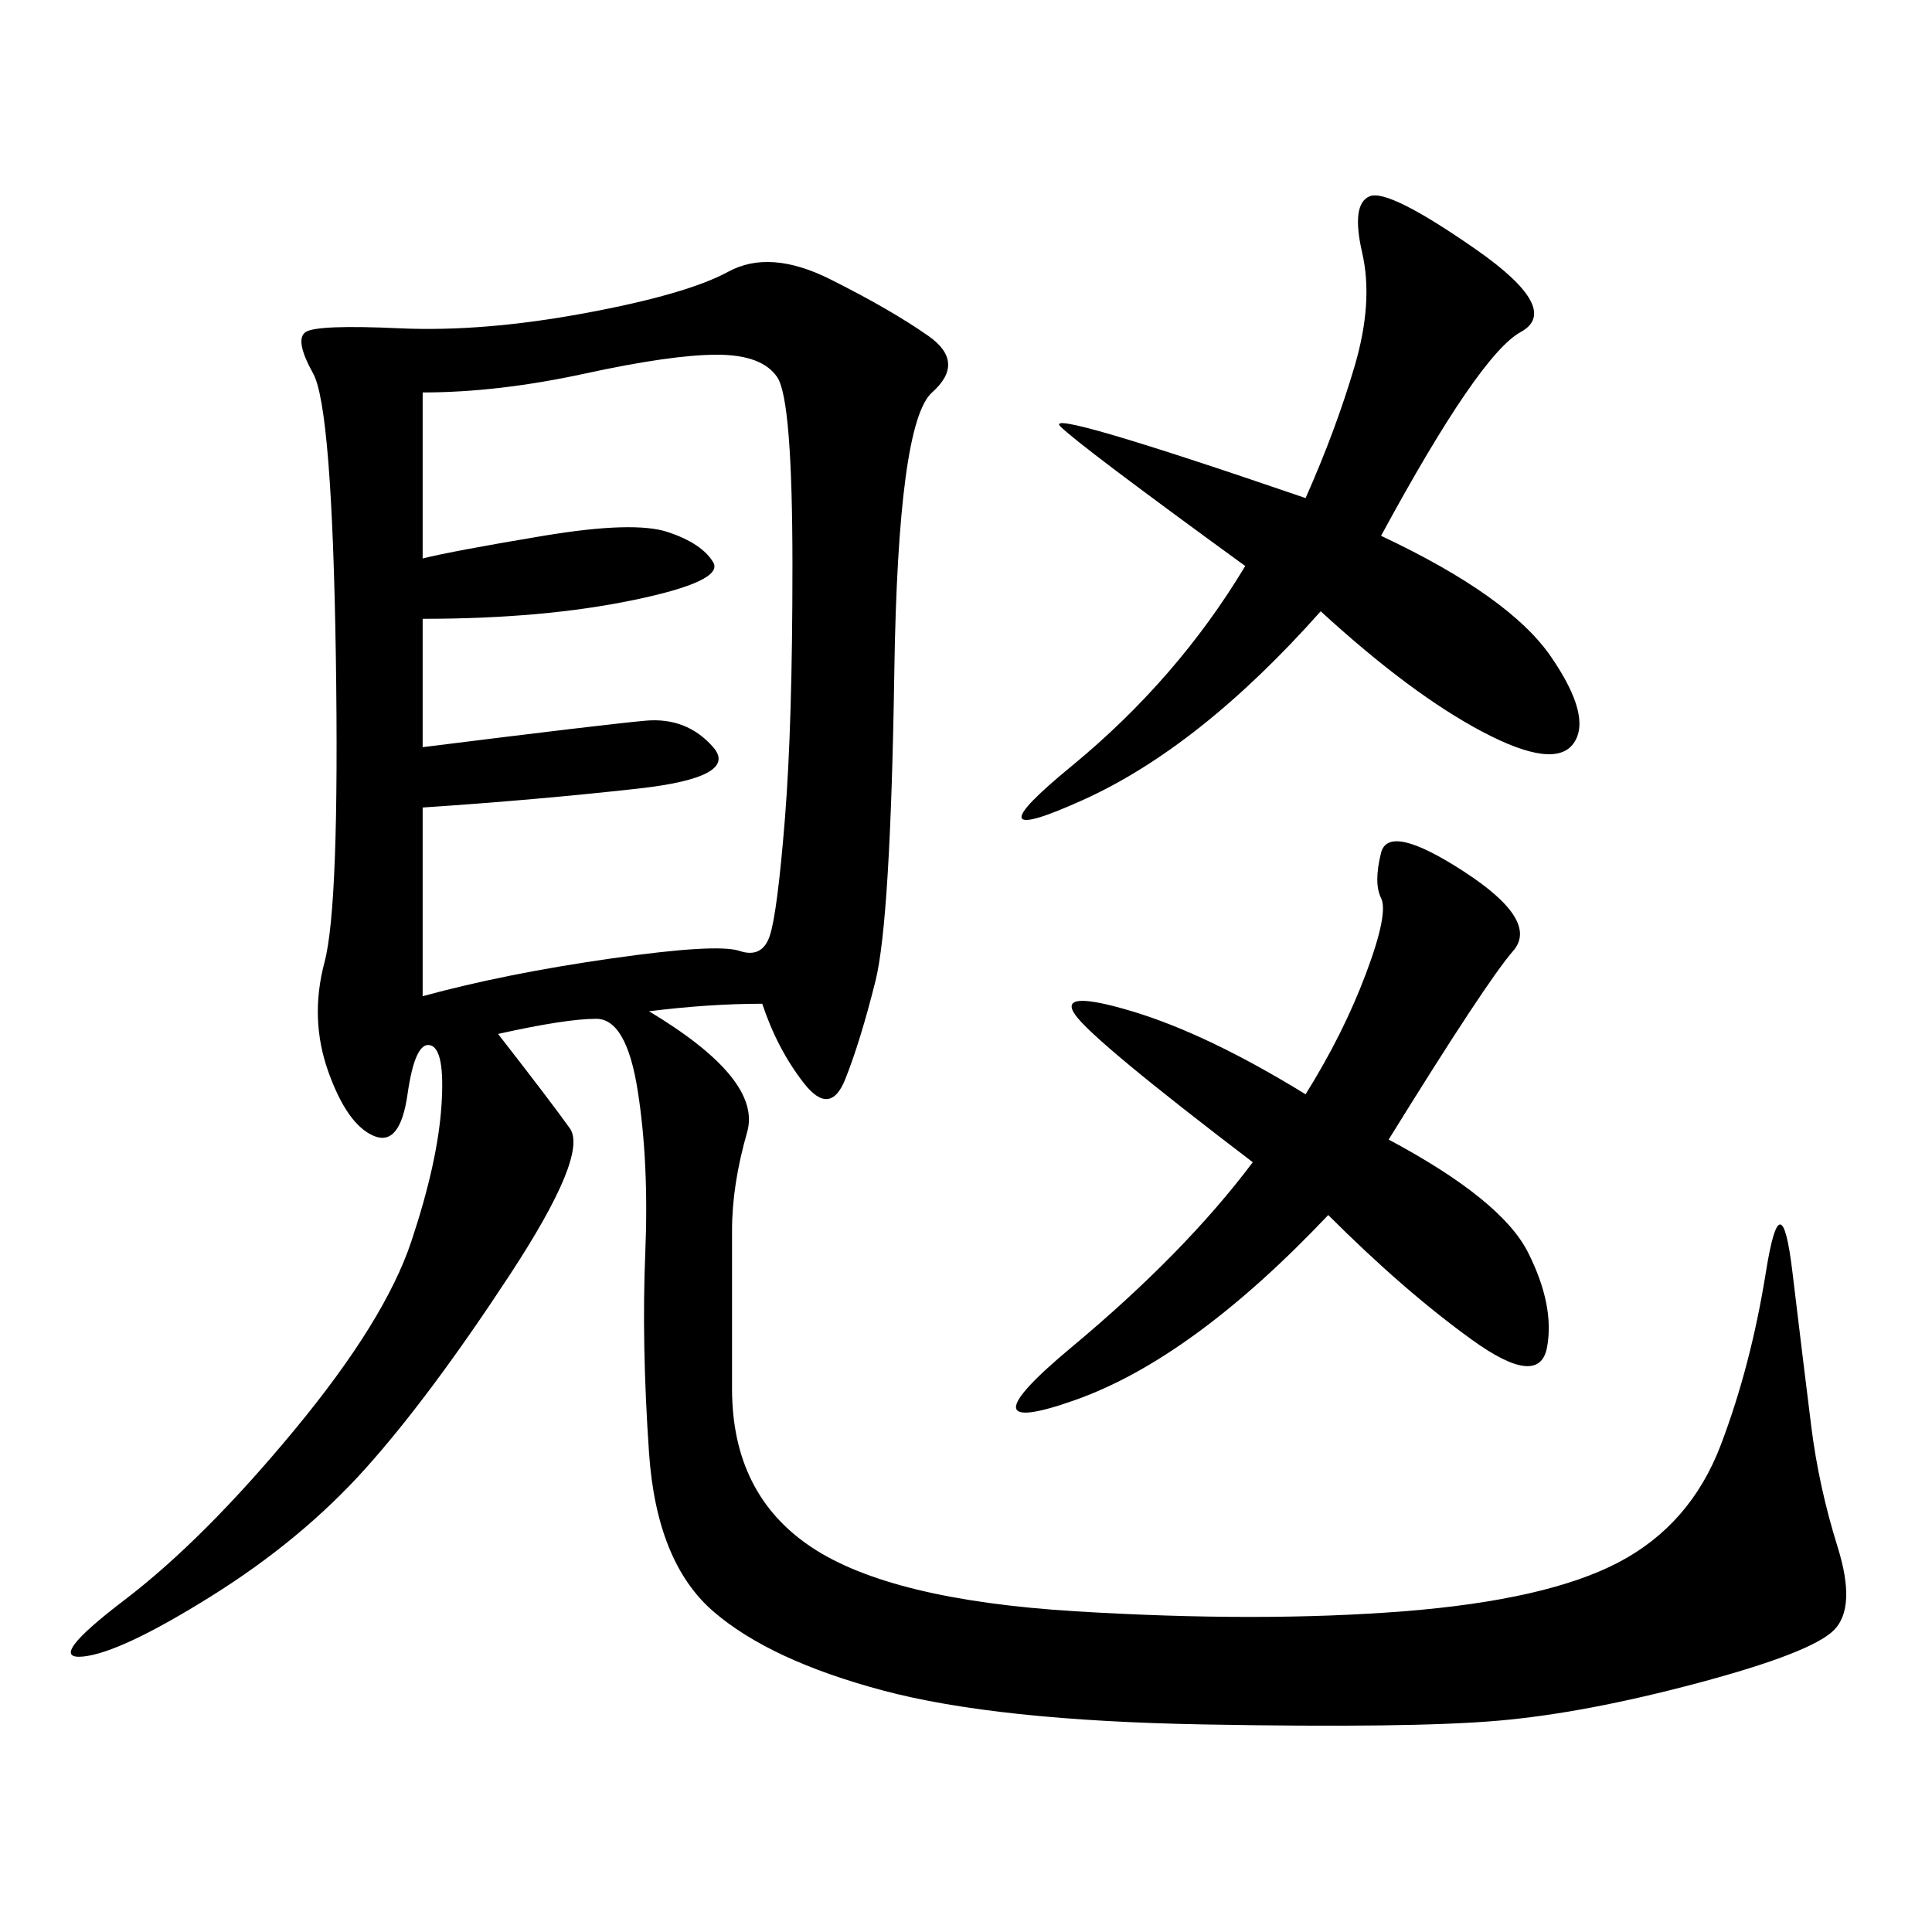 <svg xmlns="http://www.w3.org/2000/svg" xmlns:xlink="http://www.w3.org/1999/xlink" width="300" height="300"><path d="M118.36 155.86Q110.16 155.86 100.78 157.03L100.78 157.03Q118.36 167.58 116.02 175.78Q113.67 183.98 113.67 191.02L113.67 191.02L113.67 215.63Q113.67 232.03 125.98 240.23Q138.28 248.44 166.99 250.20Q195.70 251.95 217.97 250.20Q240.23 248.44 251.37 242.58Q262.50 236.72 267.19 224.41Q271.88 212.11 274.22 197.46Q276.56 182.81 278.32 197.46Q280.08 212.11 281.25 221.48Q282.42 230.86 285.35 240.23Q288.28 249.61 284.77 253.13Q281.25 256.64 263.67 261.33Q246.09 266.02 232.62 267.19Q219.14 268.36 186.91 267.77Q154.69 267.19 137.11 262.50Q119.53 257.81 110.74 250.20Q101.95 242.58 100.78 225.59Q99.61 208.59 100.20 194.53Q100.78 180.47 99.02 169.34Q97.27 158.20 92.58 158.20L92.58 158.20Q87.89 158.20 77.34 160.55L77.34 160.55Q85.55 171.09 88.48 175.20Q91.41 179.30 79.10 198.05Q66.80 216.80 56.84 227.93Q46.88 239.06 32.81 247.85Q18.75 256.64 12.89 257.23Q7.03 257.81 19.34 248.44Q31.64 239.06 45.70 222.07Q59.77 205.08 63.87 192.77Q67.97 180.47 68.55 171.68Q69.14 162.89 66.80 162.30Q64.45 161.72 63.28 169.92Q62.11 178.13 58.01 176.37Q53.91 174.61 50.98 166.41Q48.05 158.20 50.39 149.41Q52.73 140.63 52.15 101.95Q51.56 63.28 48.63 58.01Q45.70 52.73 47.46 51.56Q49.22 50.39 62.11 50.98Q75 51.56 90.82 48.63Q106.64 45.70 113.09 42.19Q119.53 38.67 128.91 43.36Q138.28 48.05 144.14 52.15Q150 56.25 144.73 60.94Q139.45 65.63 138.87 104.30Q138.28 142.97 135.94 152.34Q133.59 161.72 131.25 167.58Q128.91 173.44 124.80 168.16Q120.70 162.89 118.36 155.86L118.36 155.86ZM65.63 60.94L65.63 86.72Q70.31 85.55 84.38 83.20Q98.44 80.86 103.71 82.62Q108.98 84.38 110.74 87.30Q112.50 90.23 98.44 93.16Q84.38 96.09 65.63 96.09L65.63 96.09L65.63 116.02Q93.75 112.50 100.20 111.91Q106.64 111.33 110.74 116.02Q114.84 120.70 99.02 122.46Q83.20 124.22 65.63 125.39L65.63 125.39L65.63 154.69Q78.52 151.17 94.92 148.83Q111.33 146.48 114.84 147.66Q118.36 148.83 119.53 145.31Q120.70 141.80 121.88 127.15Q123.05 112.50 123.05 87.89L123.05 87.89Q123.05 62.11 120.70 58.59Q118.36 55.08 111.33 55.08L111.33 55.08Q104.30 55.08 90.82 58.01Q77.34 60.94 65.63 60.94L65.63 60.94ZM214.45 83.20Q234.38 92.58 240.82 101.95Q247.27 111.33 244.34 115.43Q241.41 119.53 230.27 113.67Q219.14 107.81 205.08 94.92L205.08 94.92Q186.33 116.02 168.16 124.22Q150 132.42 166.41 118.95Q182.81 105.47 193.36 87.89L193.36 87.89Q167.58 69.14 164.65 66.21Q161.72 63.28 202.73 77.34L202.73 77.34Q207.42 66.80 210.35 56.84Q213.28 46.88 211.52 39.26Q209.77 31.64 212.70 30.47Q215.63 29.30 229.10 38.67Q242.58 48.05 236.13 51.56Q229.69 55.08 214.45 83.20L214.45 83.20ZM215.63 176.95Q233.20 186.33 237.30 194.53Q241.41 202.73 240.23 209.18Q239.06 215.63 228.52 208.01Q217.97 200.39 206.25 188.67L206.25 188.67Q185.16 210.94 166.99 217.38Q148.83 223.83 166.41 209.18Q183.98 194.53 194.53 180.47L194.53 180.47Q169.92 161.72 166.99 157.62Q164.06 153.52 175.78 157.03Q187.50 160.55 202.73 169.92L202.73 169.92Q208.59 160.55 212.11 151.17Q215.63 141.80 214.45 139.45Q213.28 137.11 214.45 132.42Q215.63 127.73 227.34 135.35Q239.06 142.97 234.96 147.66Q230.86 152.34 215.63 176.95L215.63 176.95Z"/></svg>

